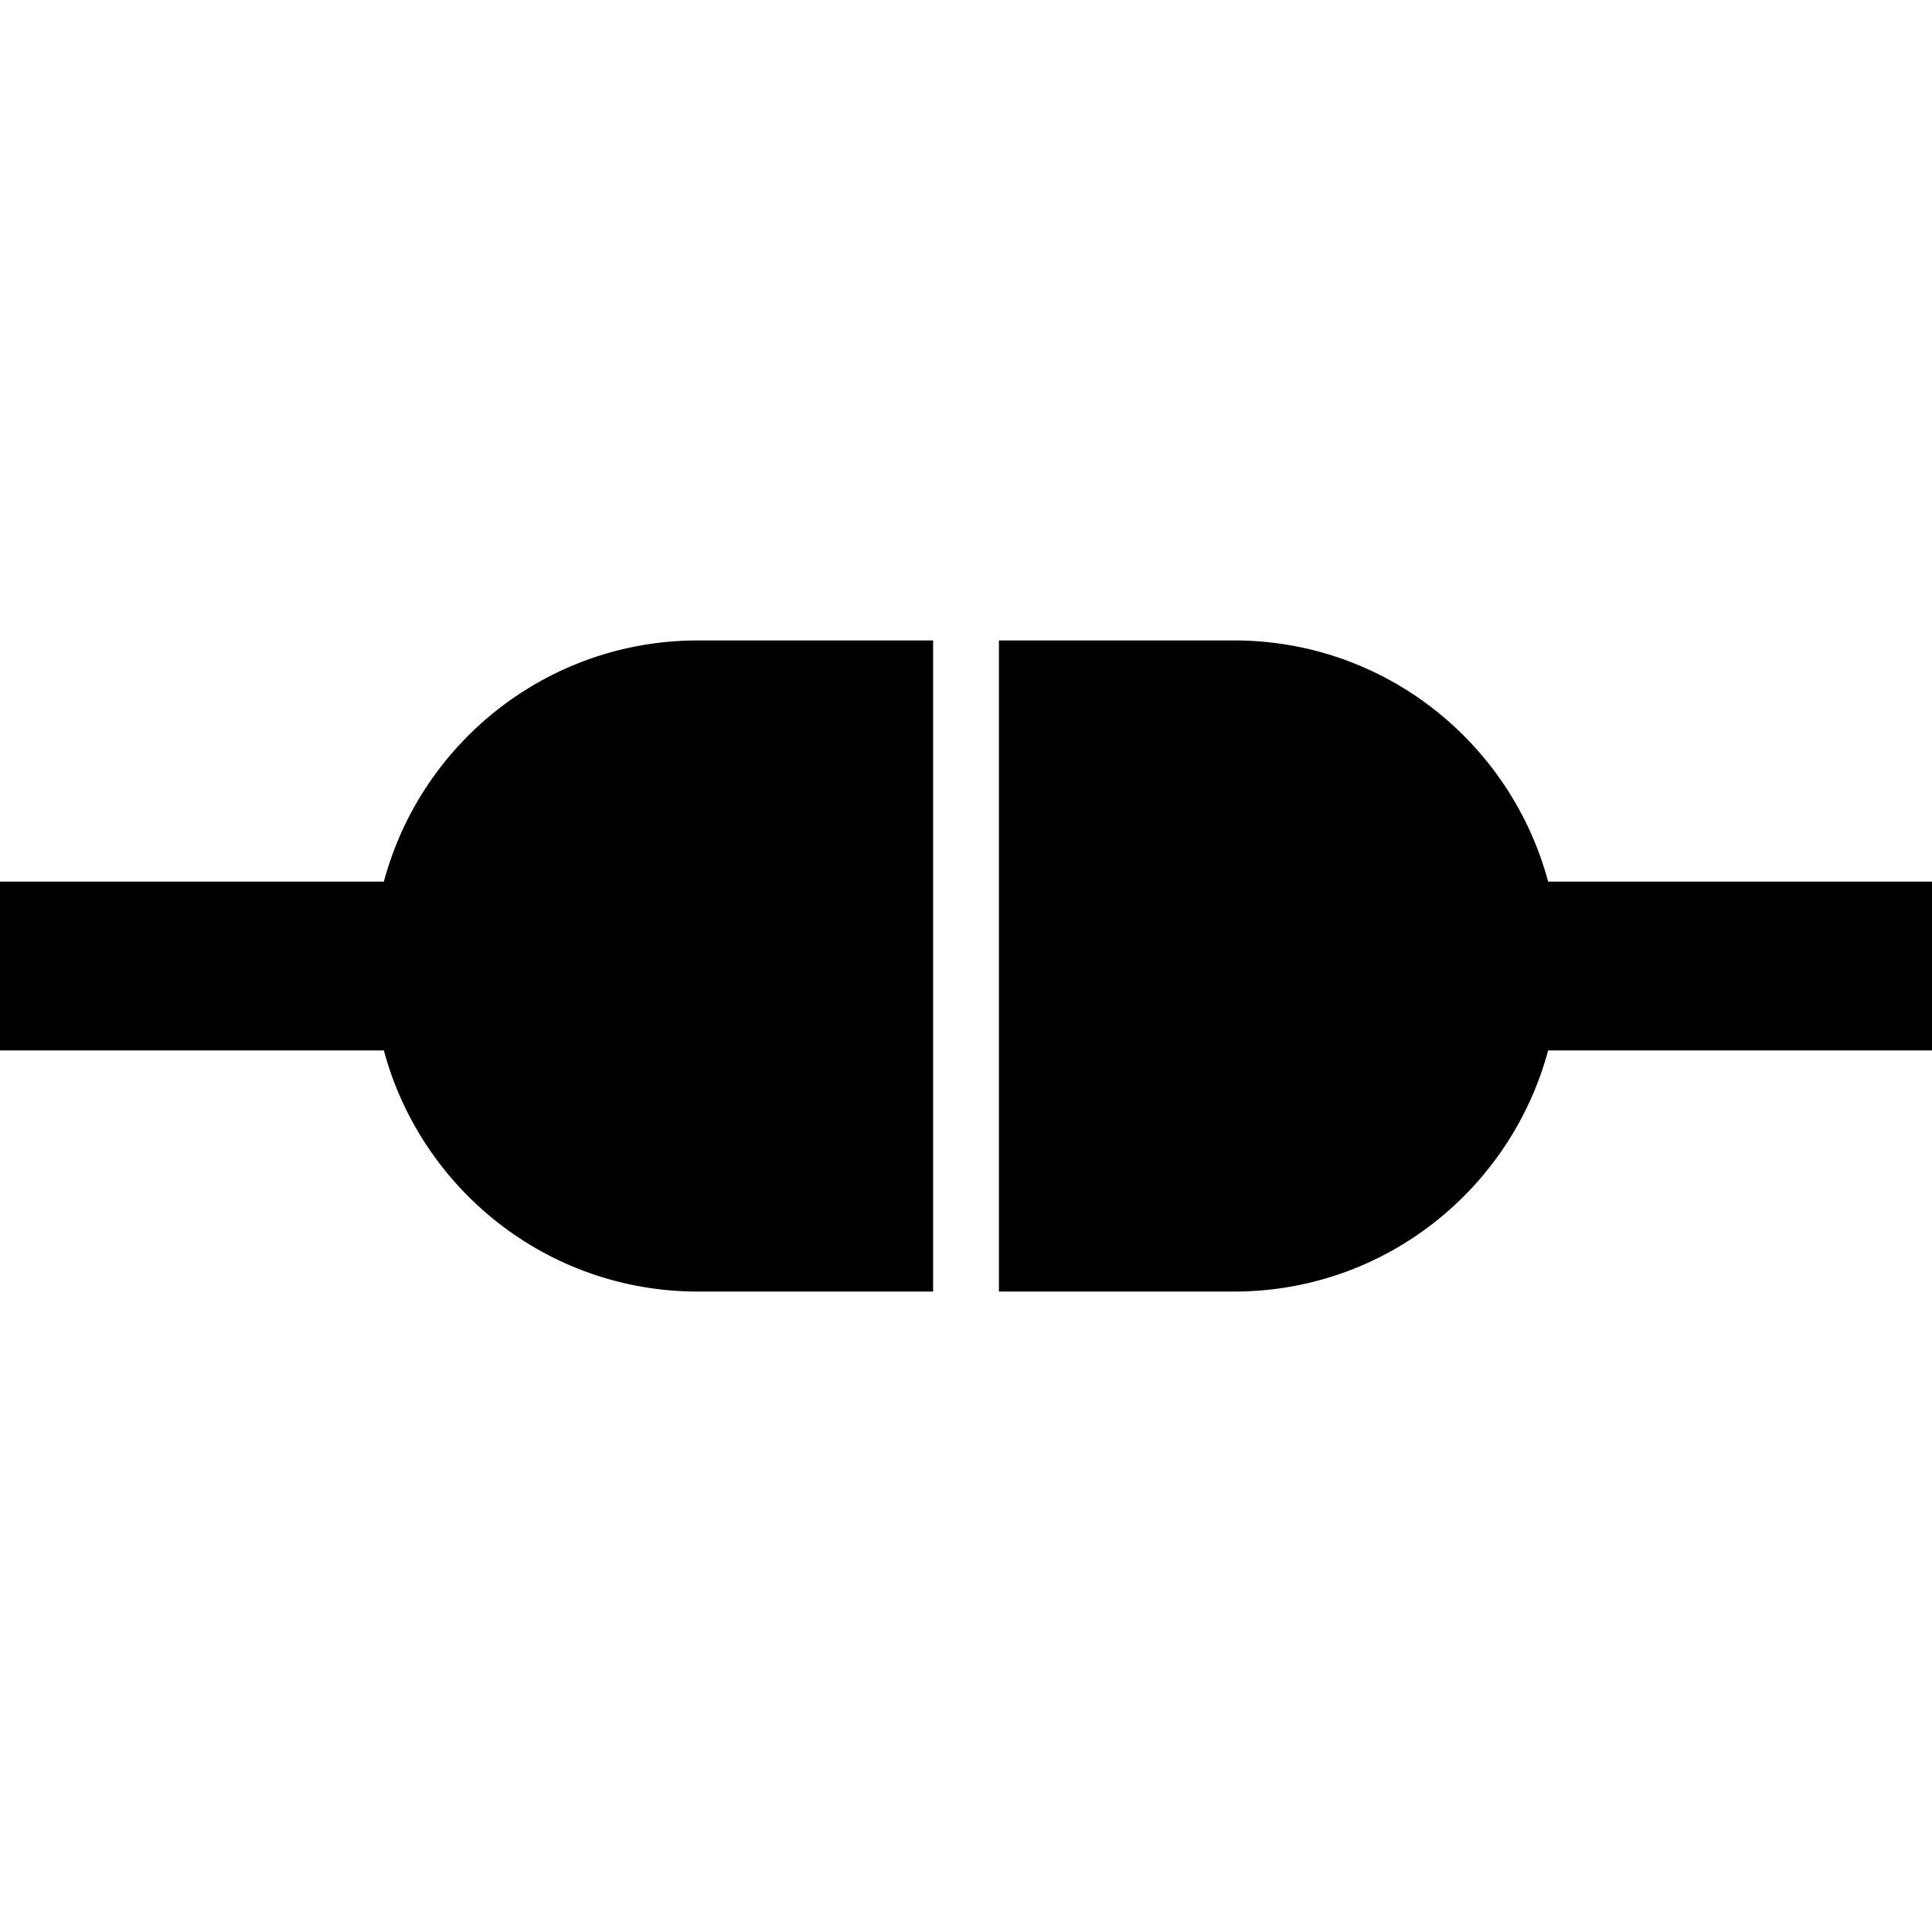 <svg width="72" height="72" viewBox="0 0 72 72" fill="none" xmlns="http://www.w3.org/2000/svg">
<g clip-path="url(#clip0_2775_5114)">
<path d="M14.305 32.855H0V39.147H14.305C15.693 44.319 20.4 48.133 26.012 48.133H34.774V23.867H26.012C20.4 23.867 15.691 27.681 14.305 32.855Z" fill="black"/>
<path d="M72 32.855H57.694C56.307 27.681 51.6 23.867 45.989 23.867H37.227V48.133H45.989C51.599 48.133 56.306 44.319 57.694 39.147H72V32.855Z" fill="black"/>
</g>
<defs>
<clipPath id="clip0_2775_5114">
<rect width="72" height="72" fill="white"/>
</clipPath>
</defs>
</svg>
